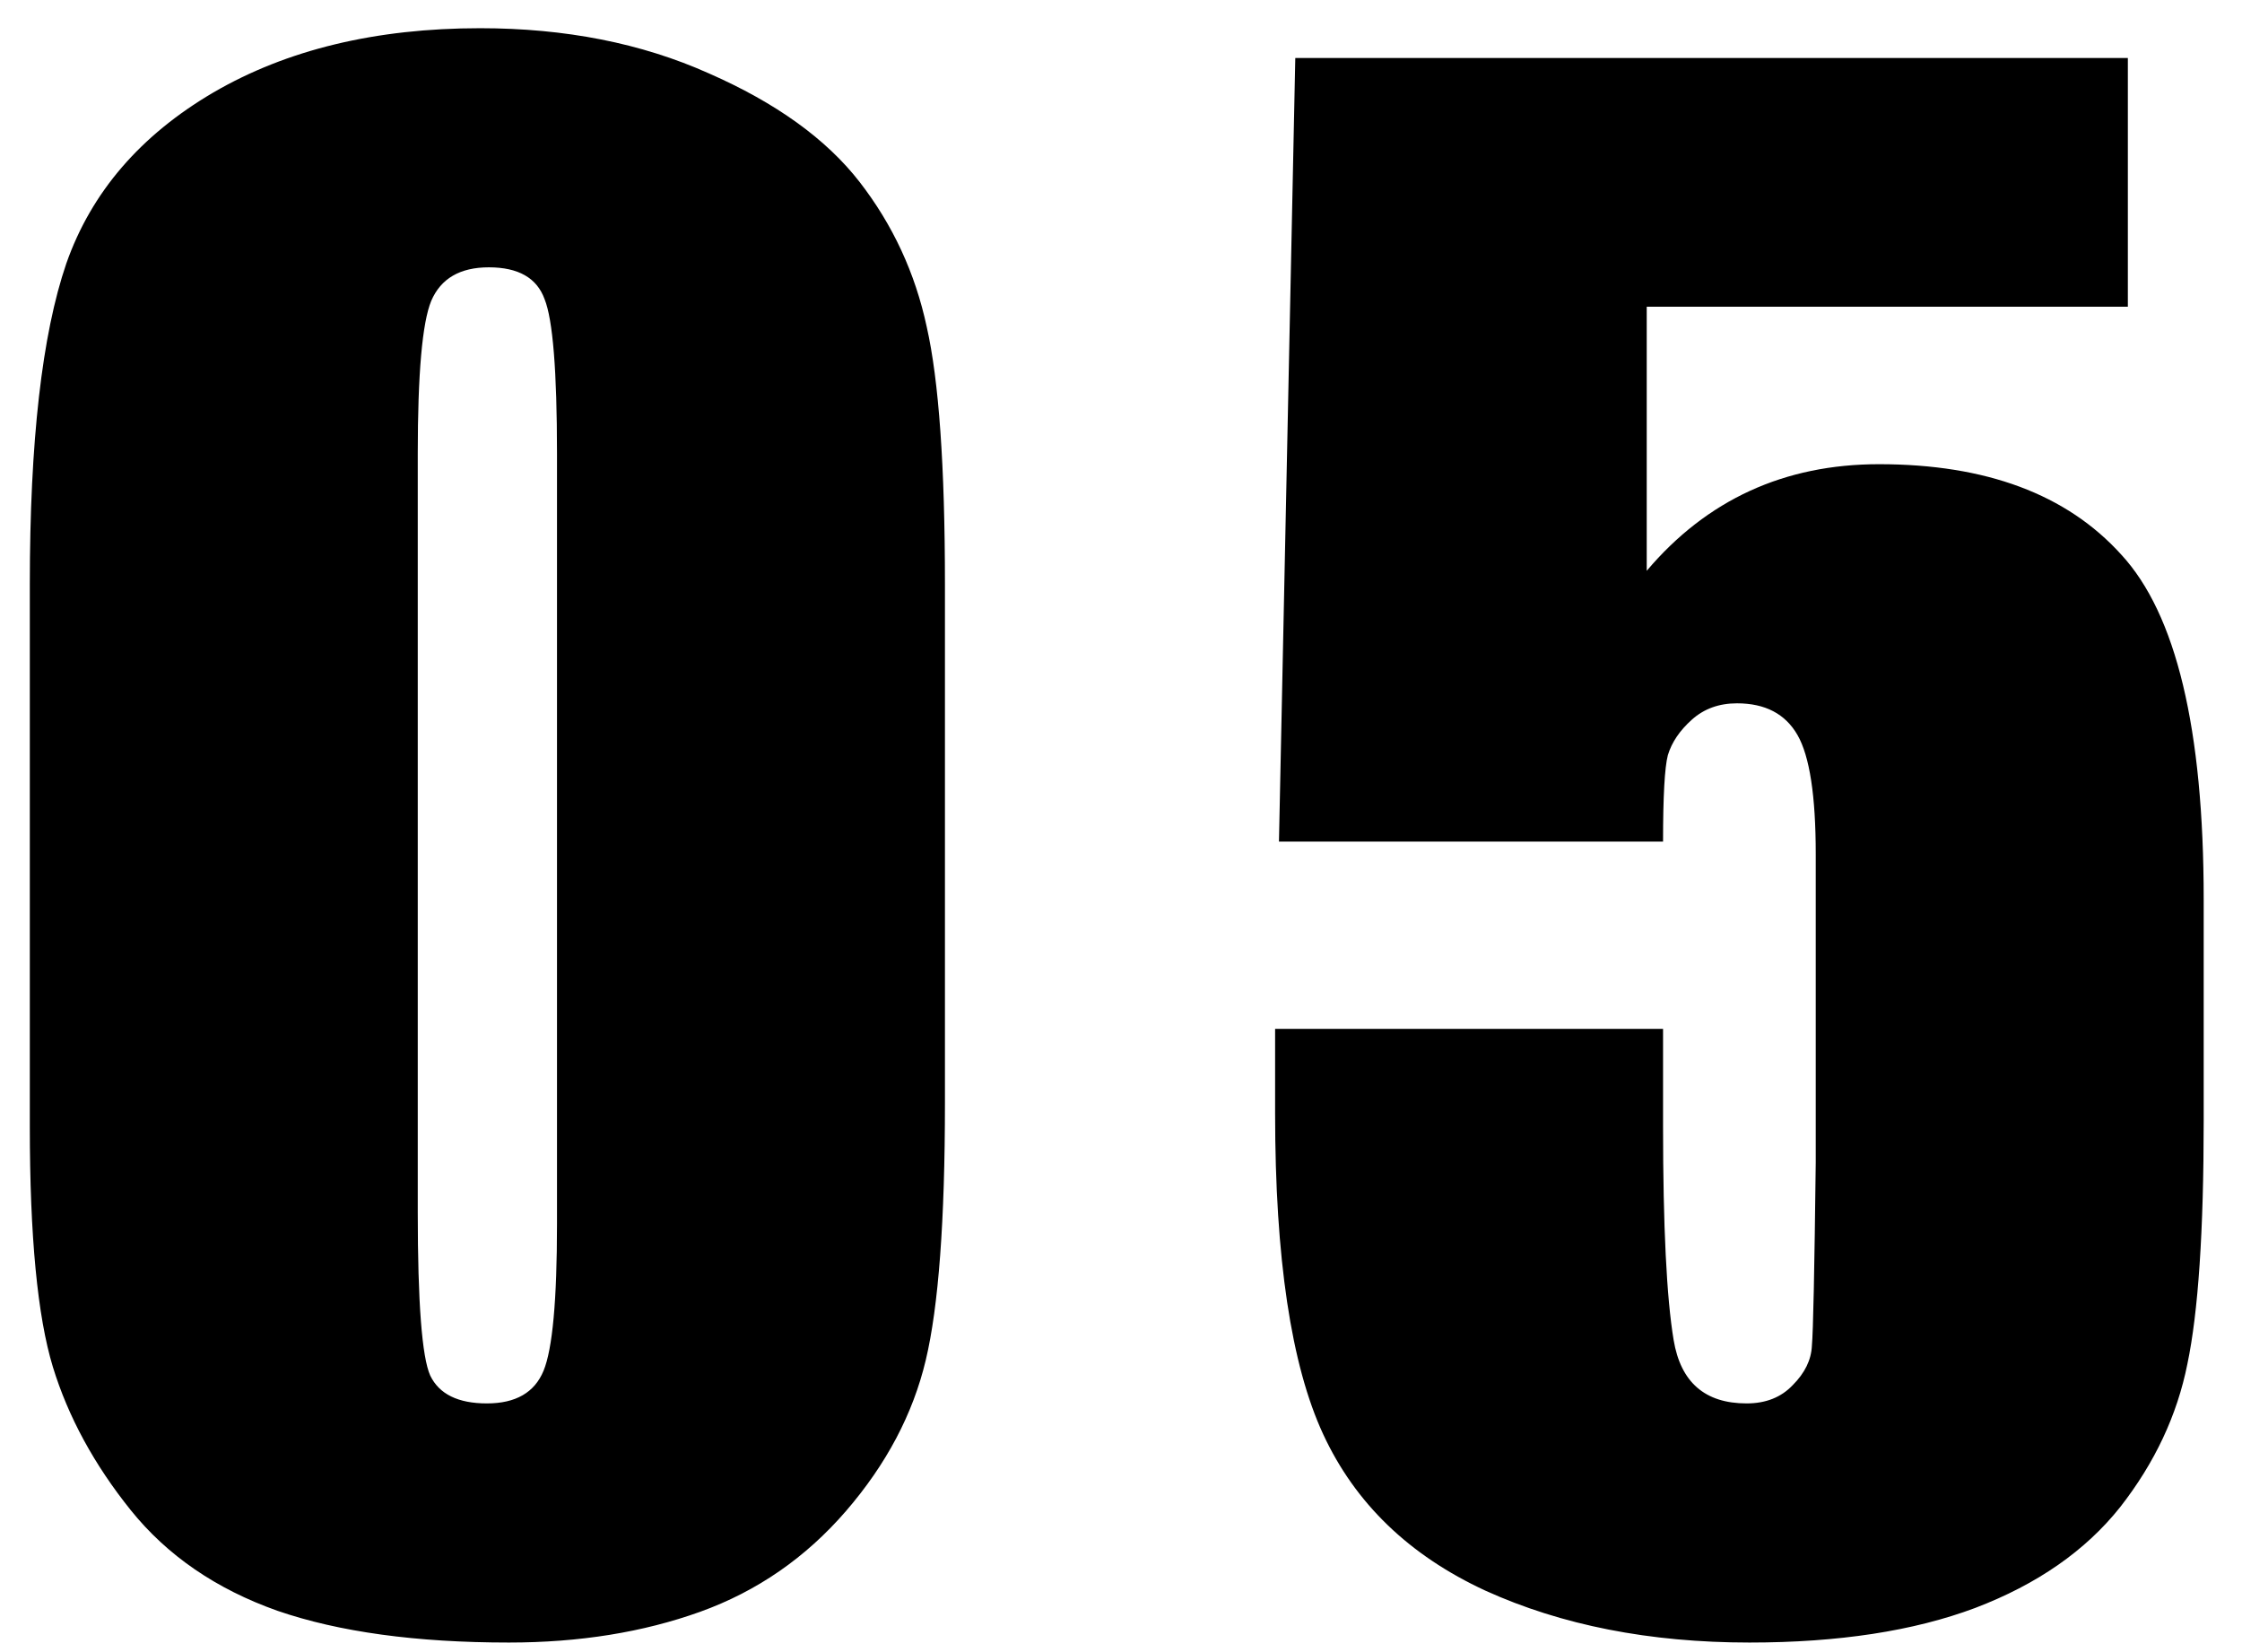 <svg width="57" height="42" viewBox="0 0 57 42" fill="none" xmlns="http://www.w3.org/2000/svg">
<g clip-path="url(#clip0_55_874)">
<path d="M24.024 14.852V28.036C24.024 31.031 23.862 33.212 23.536 34.579C23.211 35.946 22.535 37.224 21.51 38.412C20.484 39.6 19.247 40.455 17.799 40.976C16.35 41.496 14.731 41.757 12.94 41.757C10.58 41.757 8.619 41.488 7.057 40.951C5.494 40.398 4.249 39.543 3.321 38.388C2.394 37.232 1.734 36.02 1.344 34.75C0.953 33.464 0.758 31.43 0.758 28.646V14.852C0.758 11.223 1.067 8.505 1.686 6.698C2.32 4.892 3.565 3.443 5.421 2.353C7.293 1.262 9.555 0.717 12.208 0.717C14.373 0.717 16.31 1.099 18.019 1.864C19.727 2.613 21.005 3.533 21.852 4.623C22.698 5.714 23.268 6.942 23.561 8.31C23.87 9.677 24.024 11.858 24.024 14.852ZM14.161 11.532C14.161 9.433 14.055 8.122 13.844 7.602C13.648 7.064 13.176 6.796 12.428 6.796C11.695 6.796 11.207 7.081 10.963 7.65C10.735 8.204 10.621 9.498 10.621 11.532V30.819C10.621 33.114 10.727 34.498 10.938 34.97C11.166 35.442 11.646 35.678 12.379 35.678C13.111 35.678 13.591 35.401 13.819 34.848C14.047 34.294 14.161 33.049 14.161 31.112V11.532ZM54.098 1.474V7.797H41.866V14.511C43.396 12.704 45.366 11.801 47.774 11.801C50.492 11.801 52.543 12.566 53.927 14.096C55.327 15.609 56.026 18.531 56.026 22.86V28.5C56.026 31.299 55.888 33.358 55.611 34.677C55.351 35.979 54.781 37.191 53.902 38.315C53.023 39.421 51.795 40.276 50.216 40.878C48.653 41.464 46.741 41.757 44.478 41.757C41.94 41.757 39.702 41.317 37.765 40.438C35.828 39.543 34.453 38.217 33.639 36.459C32.825 34.701 32.418 31.983 32.418 28.305V26.156H42.281V28.622C42.281 31.177 42.371 32.992 42.55 34.066C42.729 35.141 43.347 35.678 44.405 35.678C44.894 35.678 45.284 35.523 45.577 35.214C45.886 34.905 46.049 34.571 46.065 34.213C46.098 33.855 46.13 32.3 46.163 29.55V21.713C46.163 20.232 46.008 19.223 45.699 18.686C45.39 18.148 44.877 17.88 44.161 17.88C43.705 17.88 43.323 18.018 43.014 18.295C42.704 18.572 42.501 18.873 42.403 19.198C42.322 19.508 42.281 20.24 42.281 21.395H32.516L32.931 1.474H54.098Z" fill="black"/>
</g>
<defs>
<clipPath id="clip0_55_874">
<rect width="57" height="42" fill="white"/>
</clipPath>
</defs>
</svg>
